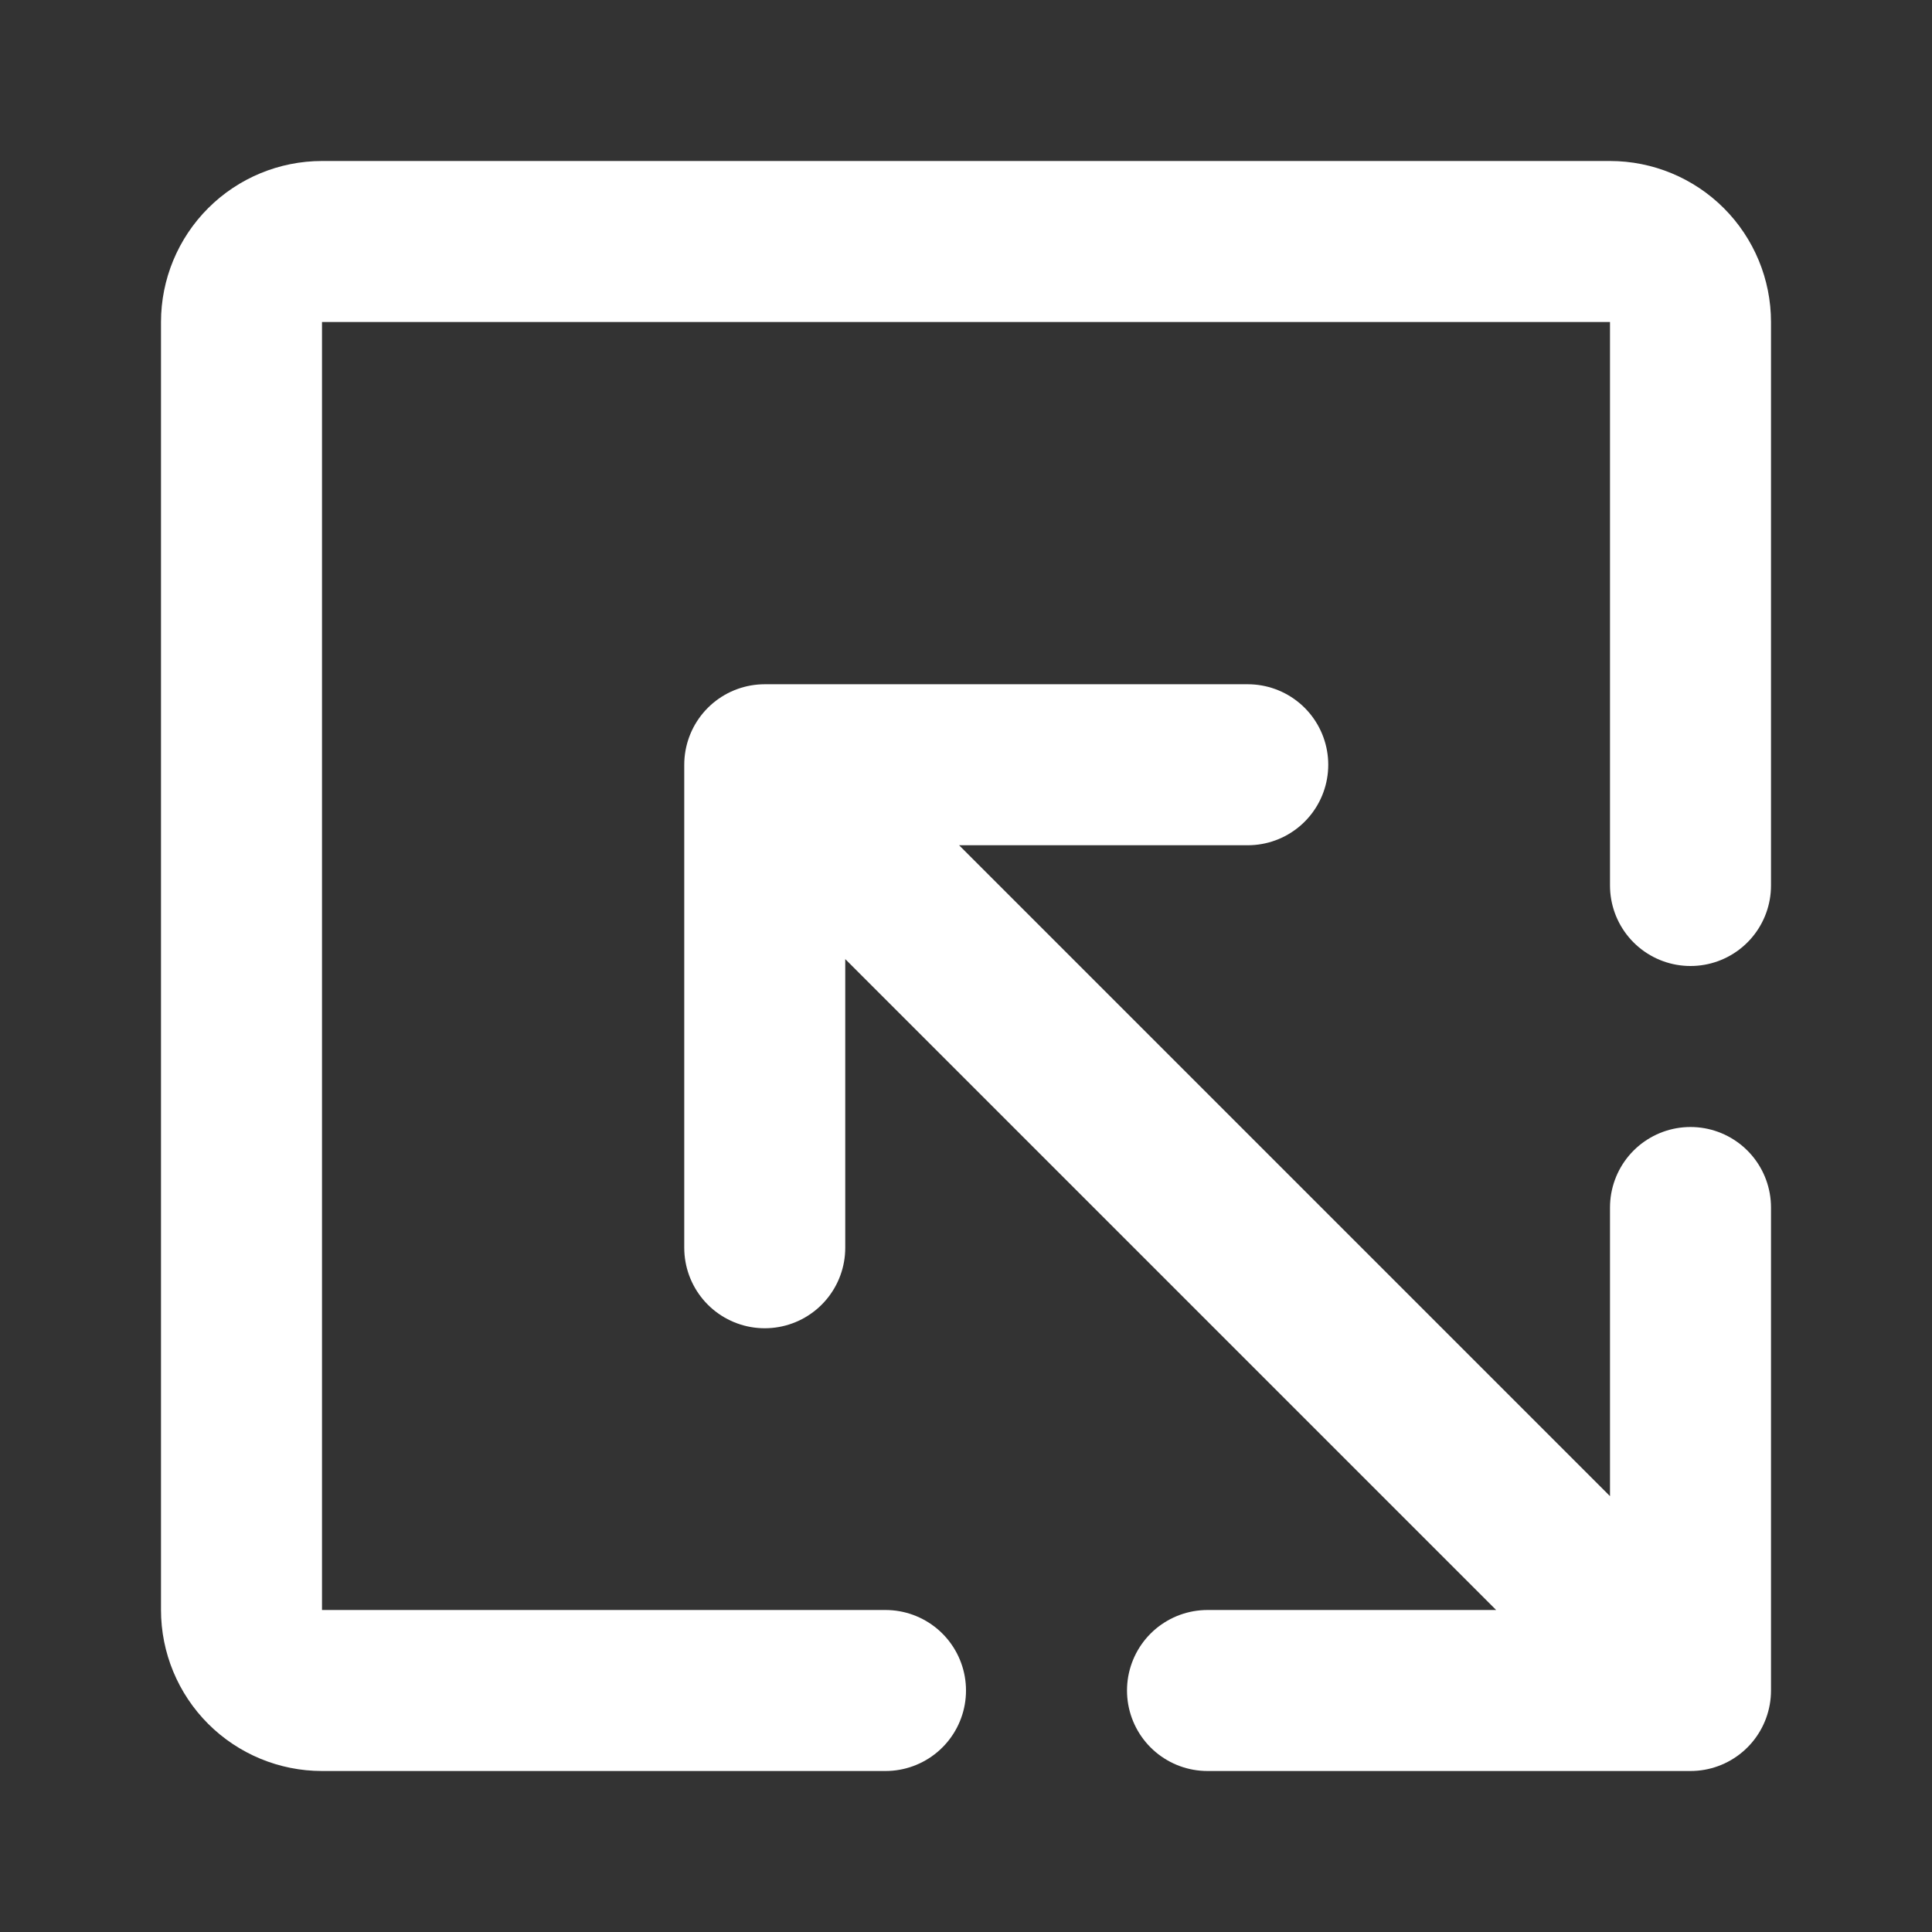 <svg width="48" height="48" viewBox="0 0 48 48" fill="none" xmlns="http://www.w3.org/2000/svg">
<rect x="0" y="0" width="48" height="48" fill="#333333" stroke="none"/>
<path d="M30 42H42M42 42V30M42 42L19 19M31 19H19M19 19V31" stroke="white" stroke-width="4" stroke-linecap="round" stroke-linejoin="round"/>
<path d="M22 42H8C7.47 42 6.961 41.789 6.586 41.414C6.211 41.039 6 40.53 6 40V8C6 7.47 6.211 6.961 6.586 6.586C6.961 6.211 7.47 6 8 6H40C40.53 6 41.039 6.211 41.414 6.586C41.789 6.961 42 7.47 42 8V22" stroke="white" stroke-width="4" stroke-linecap="round" stroke-linejoin="round"/>
</svg>
